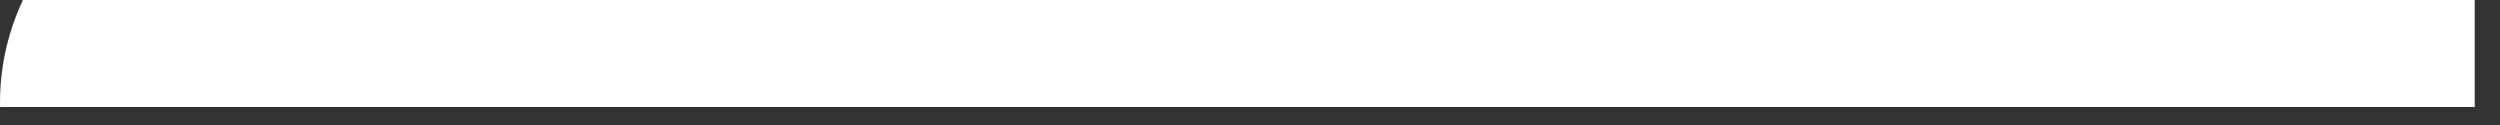 <?xml version="1.0" encoding="utf-8"?>
<svg xmlns="http://www.w3.org/2000/svg" fill="none" height="100%" overflow="visible" preserveAspectRatio="none" style="display: block;" viewBox="0 0 80 4" width="100%">
<rect x="0" y="0" width="80" height="4" fill="#333333" stroke="none"/>
<path d="M79.18 0H0.735C0.223 1.083 -0.022 2.259 0.002 3.424H79.191V0H79.18Z" fill="white" id="Vector"/>
</svg>